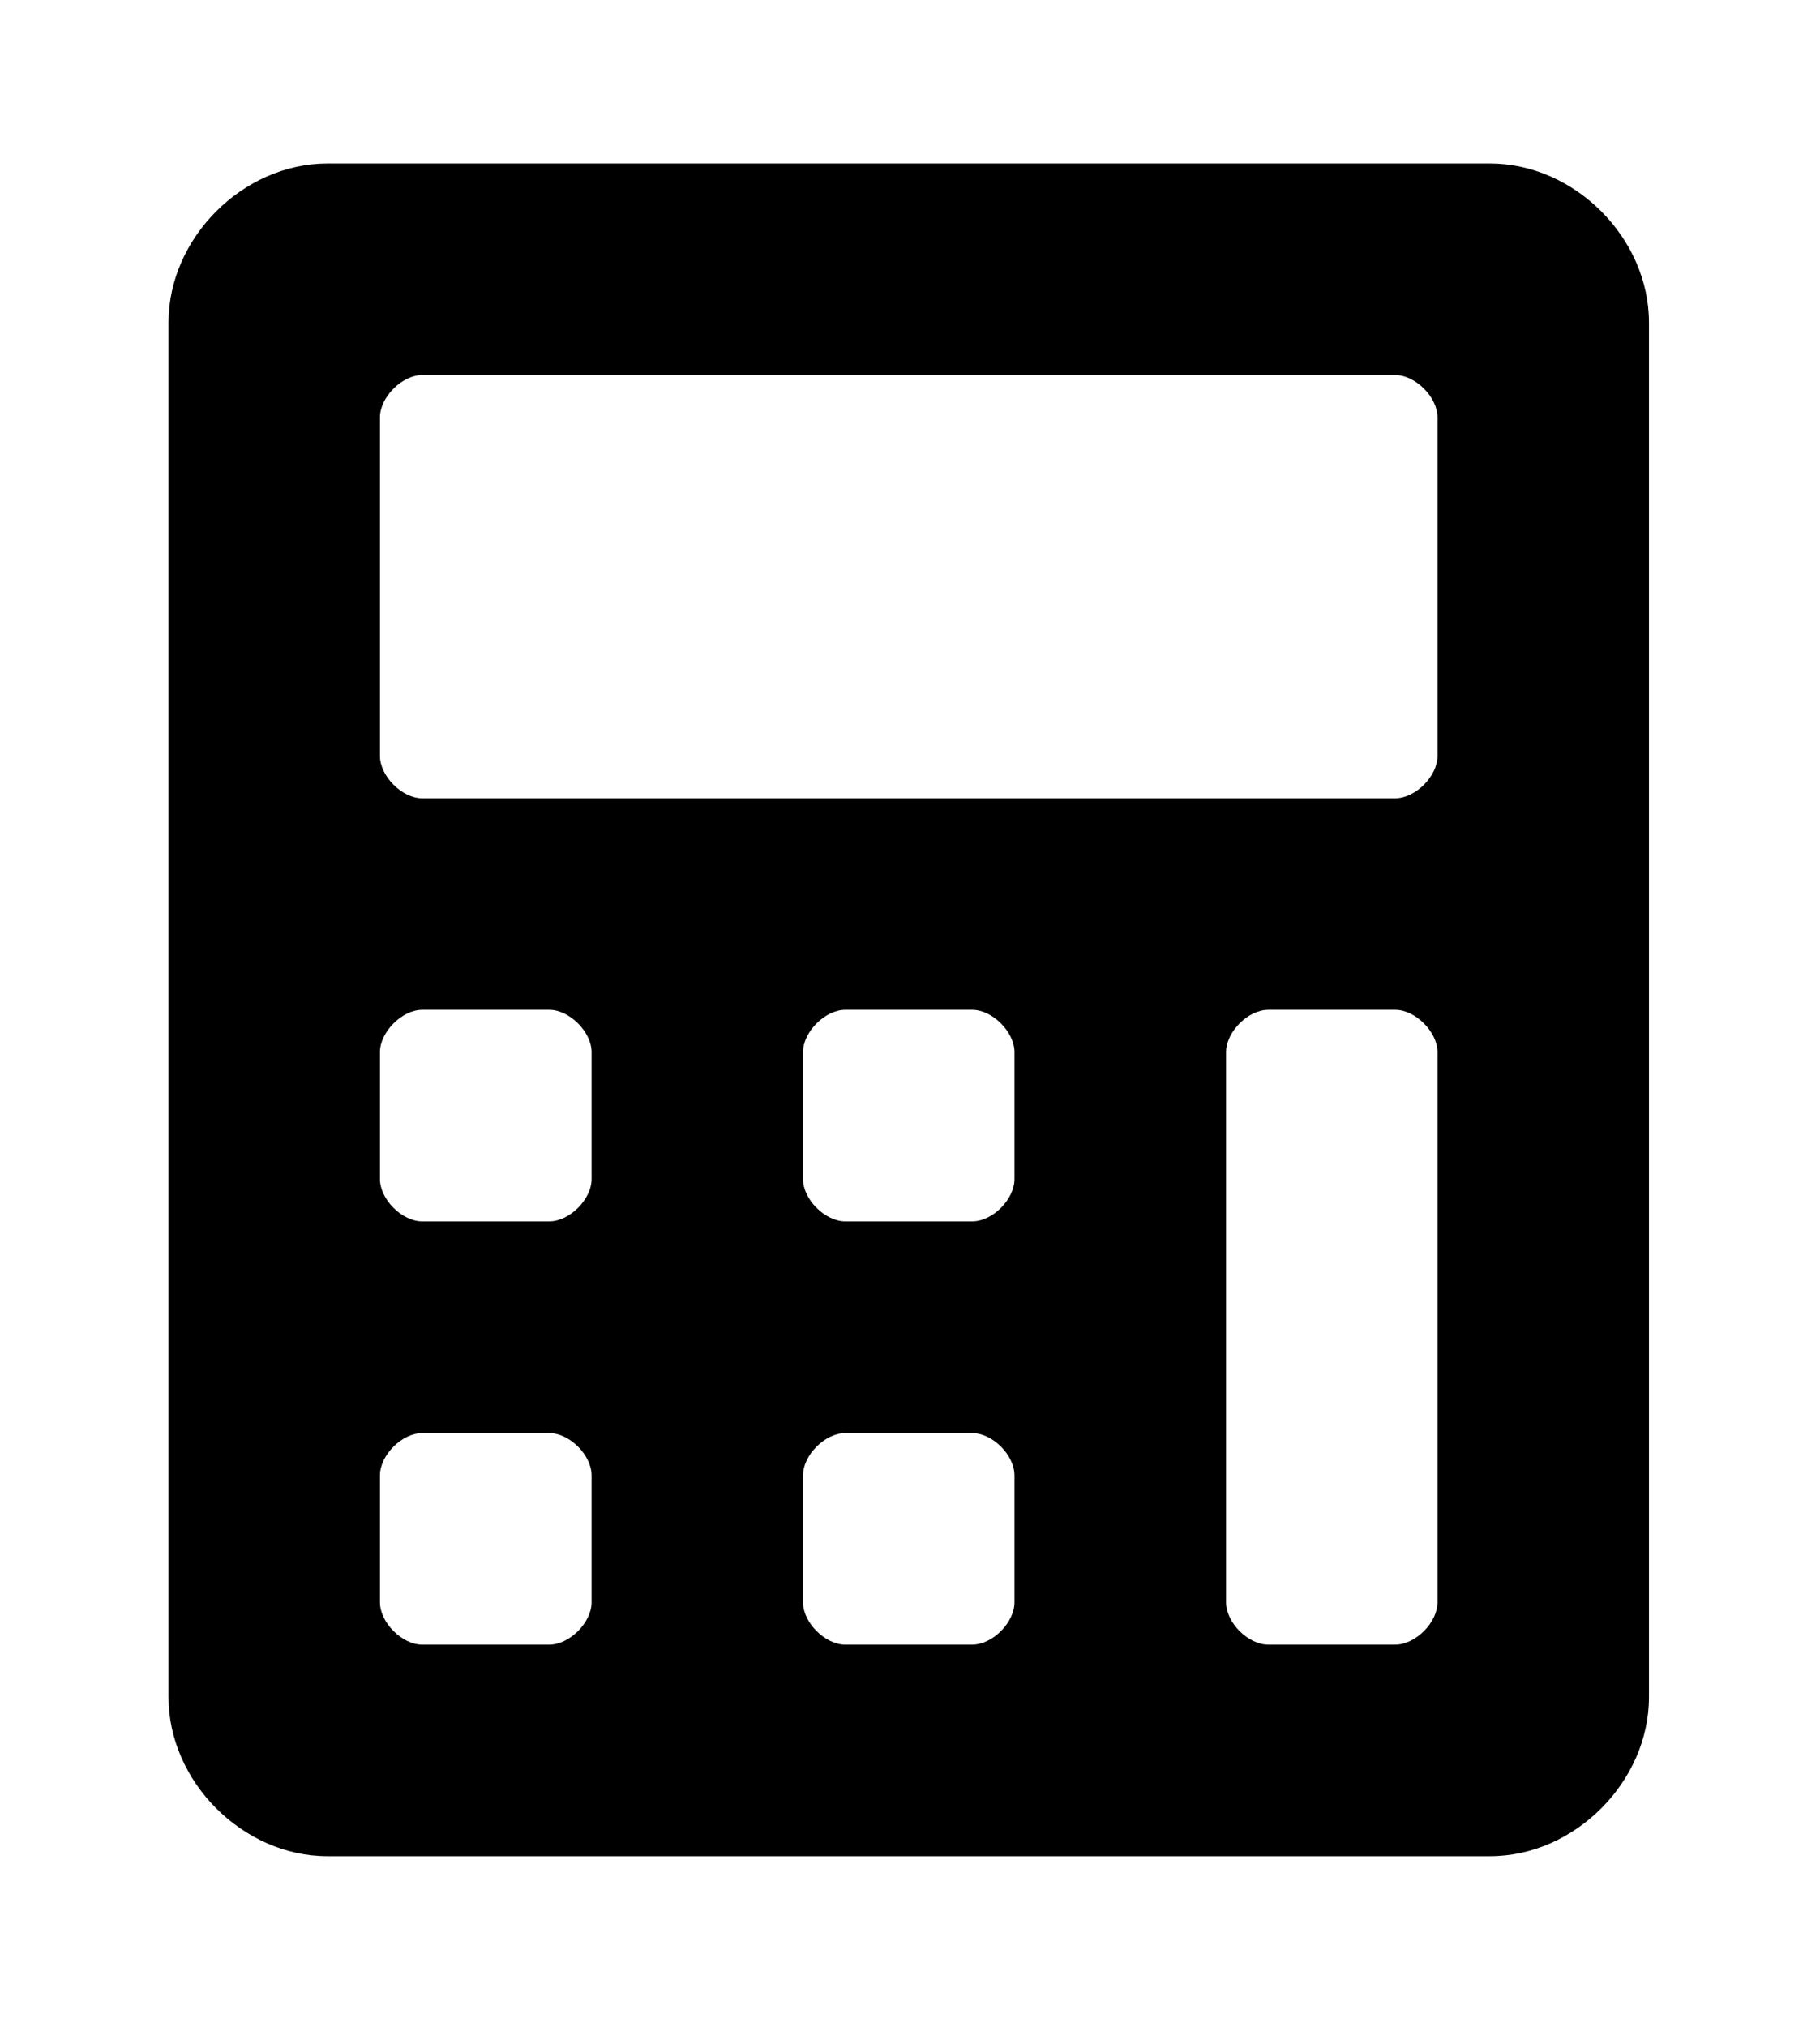 <?xml version='1.0' encoding='UTF-8'?>
<!-- This file was generated by dvisvgm 2.13.3 -->
<svg version='1.1' xmlns='http://www.w3.org/2000/svg' xmlns:xlink='http://www.w3.org/1999/xlink' viewBox='-193.083 -193.083 28.741 32'>
<title>\faCalculator</title>
<desc Packages='' CommandUnicode='U+1F5A9' UnicodePackages='[utf8]{inputenc}'/>
<defs>
<path id='g0-121' d='M7.781-8.717H.936C.438-8.717 0-8.279 0-7.781V.309C0 .807 .438 1.245 .936 1.245H7.781C8.279 1.245 8.717 .807 8.717 .309V-7.781C8.717-8.279 8.279-8.717 7.781-8.717ZM2.491-.249C2.491-.13 2.361 0 2.242 0H1.494C1.375 0 1.245-.13 1.245-.249V-.996C1.245-1.116 1.375-1.245 1.494-1.245H2.242C2.361-1.245 2.491-1.116 2.491-.996V-.249ZM2.491-2.74C2.491-2.62 2.361-2.491 2.242-2.491H1.494C1.375-2.491 1.245-2.62 1.245-2.74V-3.487C1.245-3.606 1.375-3.736 1.494-3.736H2.242C2.361-3.736 2.491-3.606 2.491-3.487V-2.74ZM4.981-.249C4.981-.13 4.852 0 4.732 0H3.985C3.866 0 3.736-.13 3.736-.249V-.996C3.736-1.116 3.866-1.245 3.985-1.245H4.732C4.852-1.245 4.981-1.116 4.981-.996V-.249ZM4.981-2.74C4.981-2.62 4.852-2.491 4.732-2.491H3.985C3.866-2.491 3.736-2.62 3.736-2.74V-3.487C3.736-3.606 3.866-3.736 3.985-3.736H4.732C4.852-3.736 4.981-3.606 4.981-3.487V-2.74ZM7.472-.249C7.472-.13 7.342 0 7.223 0H6.476C6.356 0 6.227-.13 6.227-.249V-3.487C6.227-3.606 6.356-3.736 6.476-3.736H7.223C7.342-3.736 7.472-3.606 7.472-3.487V-.249ZM7.472-5.23C7.472-5.111 7.342-4.981 7.223-4.981H1.494C1.375-4.981 1.245-5.111 1.245-5.23V-7.223C1.245-7.342 1.375-7.472 1.494-7.472H7.223C7.342-7.472 7.472-7.342 7.472-7.223V-5.23Z'/>
</defs>
<g id='page1' transform='scale(2.682)'>
<use x='-71' y='-62.313' xlink:href='#g0-121'/>
</g>
</svg>
